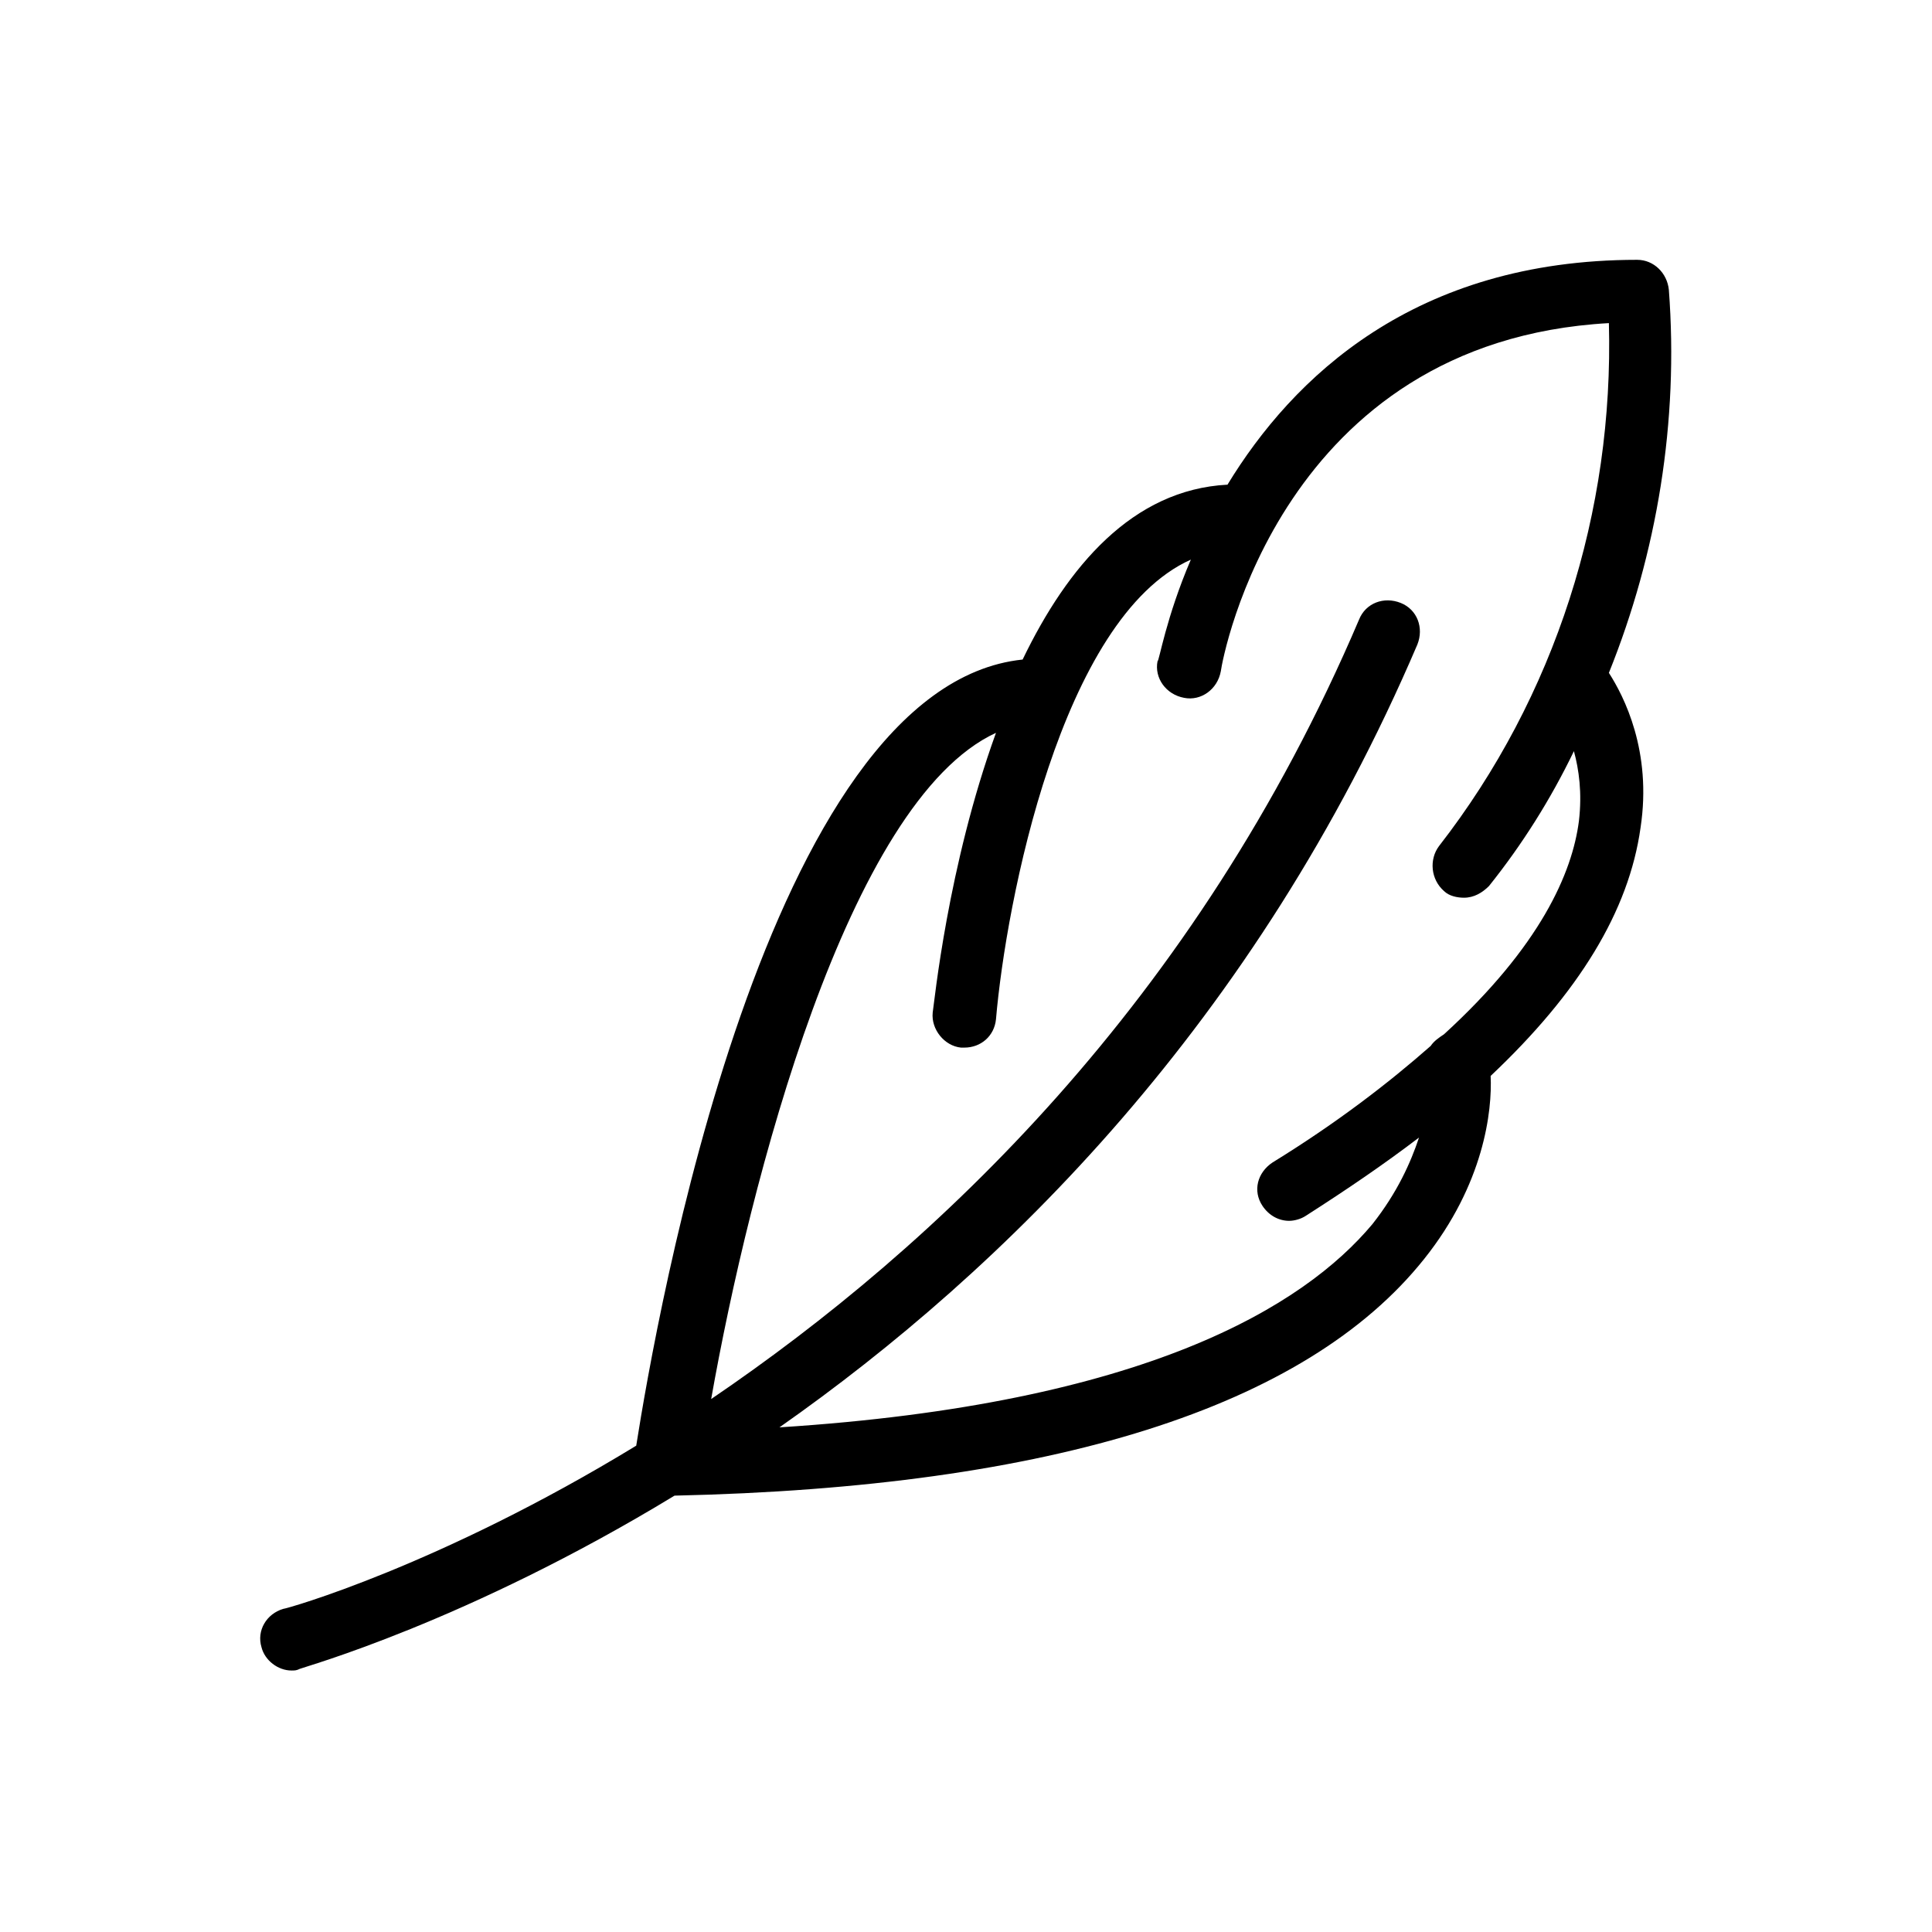 <?xml version="1.0" encoding="utf-8"?>
<!-- Generator: Adobe Illustrator 27.8.0, SVG Export Plug-In . SVG Version: 6.00 Build 0)  -->
<svg version="1.1" id="Livello_1" xmlns="http://www.w3.org/2000/svg" xmlns:xlink="http://www.w3.org/1999/xlink" x="0px" y="0px"
	 viewBox="0 0 116 116" style="enable-background:new 0 0 116 116;" xml:space="preserve">
<path d="M100.2,17.4c-0.1-1-0.9-1.8-1.9-1.8c-13.4,0-20.7,7.1-24.6,13.5c-5.7,0.3-9.6,4.9-12.3,10.5c-15.4,1.6-22,39.6-23.2,47.2
	c-11.8,7.2-21,9.8-21.2,9.8c-1,0.3-1.6,1.3-1.3,2.3c0.2,0.8,1,1.4,1.8,1.4c0.2,0,0.3,0,0.5-0.1c0.2-0.1,10-2.8,22.5-10.4
	c22.7-0.5,37.9-5.3,45-14.2c3.6-4.5,4.1-8.9,4-11c5.3-5,8.3-9.9,9-14.9c0.7-4.6-1-7.9-1.9-9.3C99.5,33.2,100.8,25.3,100.2,17.4z
	 M94.8,49.3c-0.4,3.1-2.3,7.5-8.1,12.8c-0.3,0.2-0.6,0.4-0.8,0.7c-2.5,2.2-5.6,4.6-9.5,7c-0.9,0.6-1.2,1.7-0.6,2.6
	c0.4,0.6,1,0.9,1.6,0.9c0.3,0,0.7-0.1,1-0.3c2.5-1.6,4.7-3.1,6.8-4.7c-0.5,1.5-1.3,3.3-2.8,5.2c-4.1,4.9-13.6,10.8-35.6,12.2
	c13.4-9.4,28.6-24.3,38.3-47c0.4-1,0-2.1-1-2.5c-1-0.4-2.1,0-2.5,1c-9.8,23-25.5,37.7-38.9,46.8c2.3-13,8.2-35.9,17.1-40
	C56.9,52,56.1,60.2,56,60.8c-0.1,1,0.7,2,1.7,2.1c0.1,0,0.1,0,0.2,0c1,0,1.8-0.7,1.9-1.7c0.6-7,3.9-24.1,11.7-27.6
	c-1.5,3.5-1.9,6.1-2,6.1c-0.2,1,0.5,2,1.6,2.2c1,0.2,2-0.5,2.2-1.6c0.1-0.8,3.6-19.8,23.3-20.9c0.3,11.3-3.2,22.4-10.2,31.4
	c-0.6,0.8-0.5,2,0.3,2.7c0.3,0.3,0.8,0.4,1.2,0.4c0.6,0,1.1-0.3,1.5-0.7c2-2.5,3.7-5.2,5.1-8.1C94.8,46.2,95,47.6,94.8,49.3z"/>
</svg>
